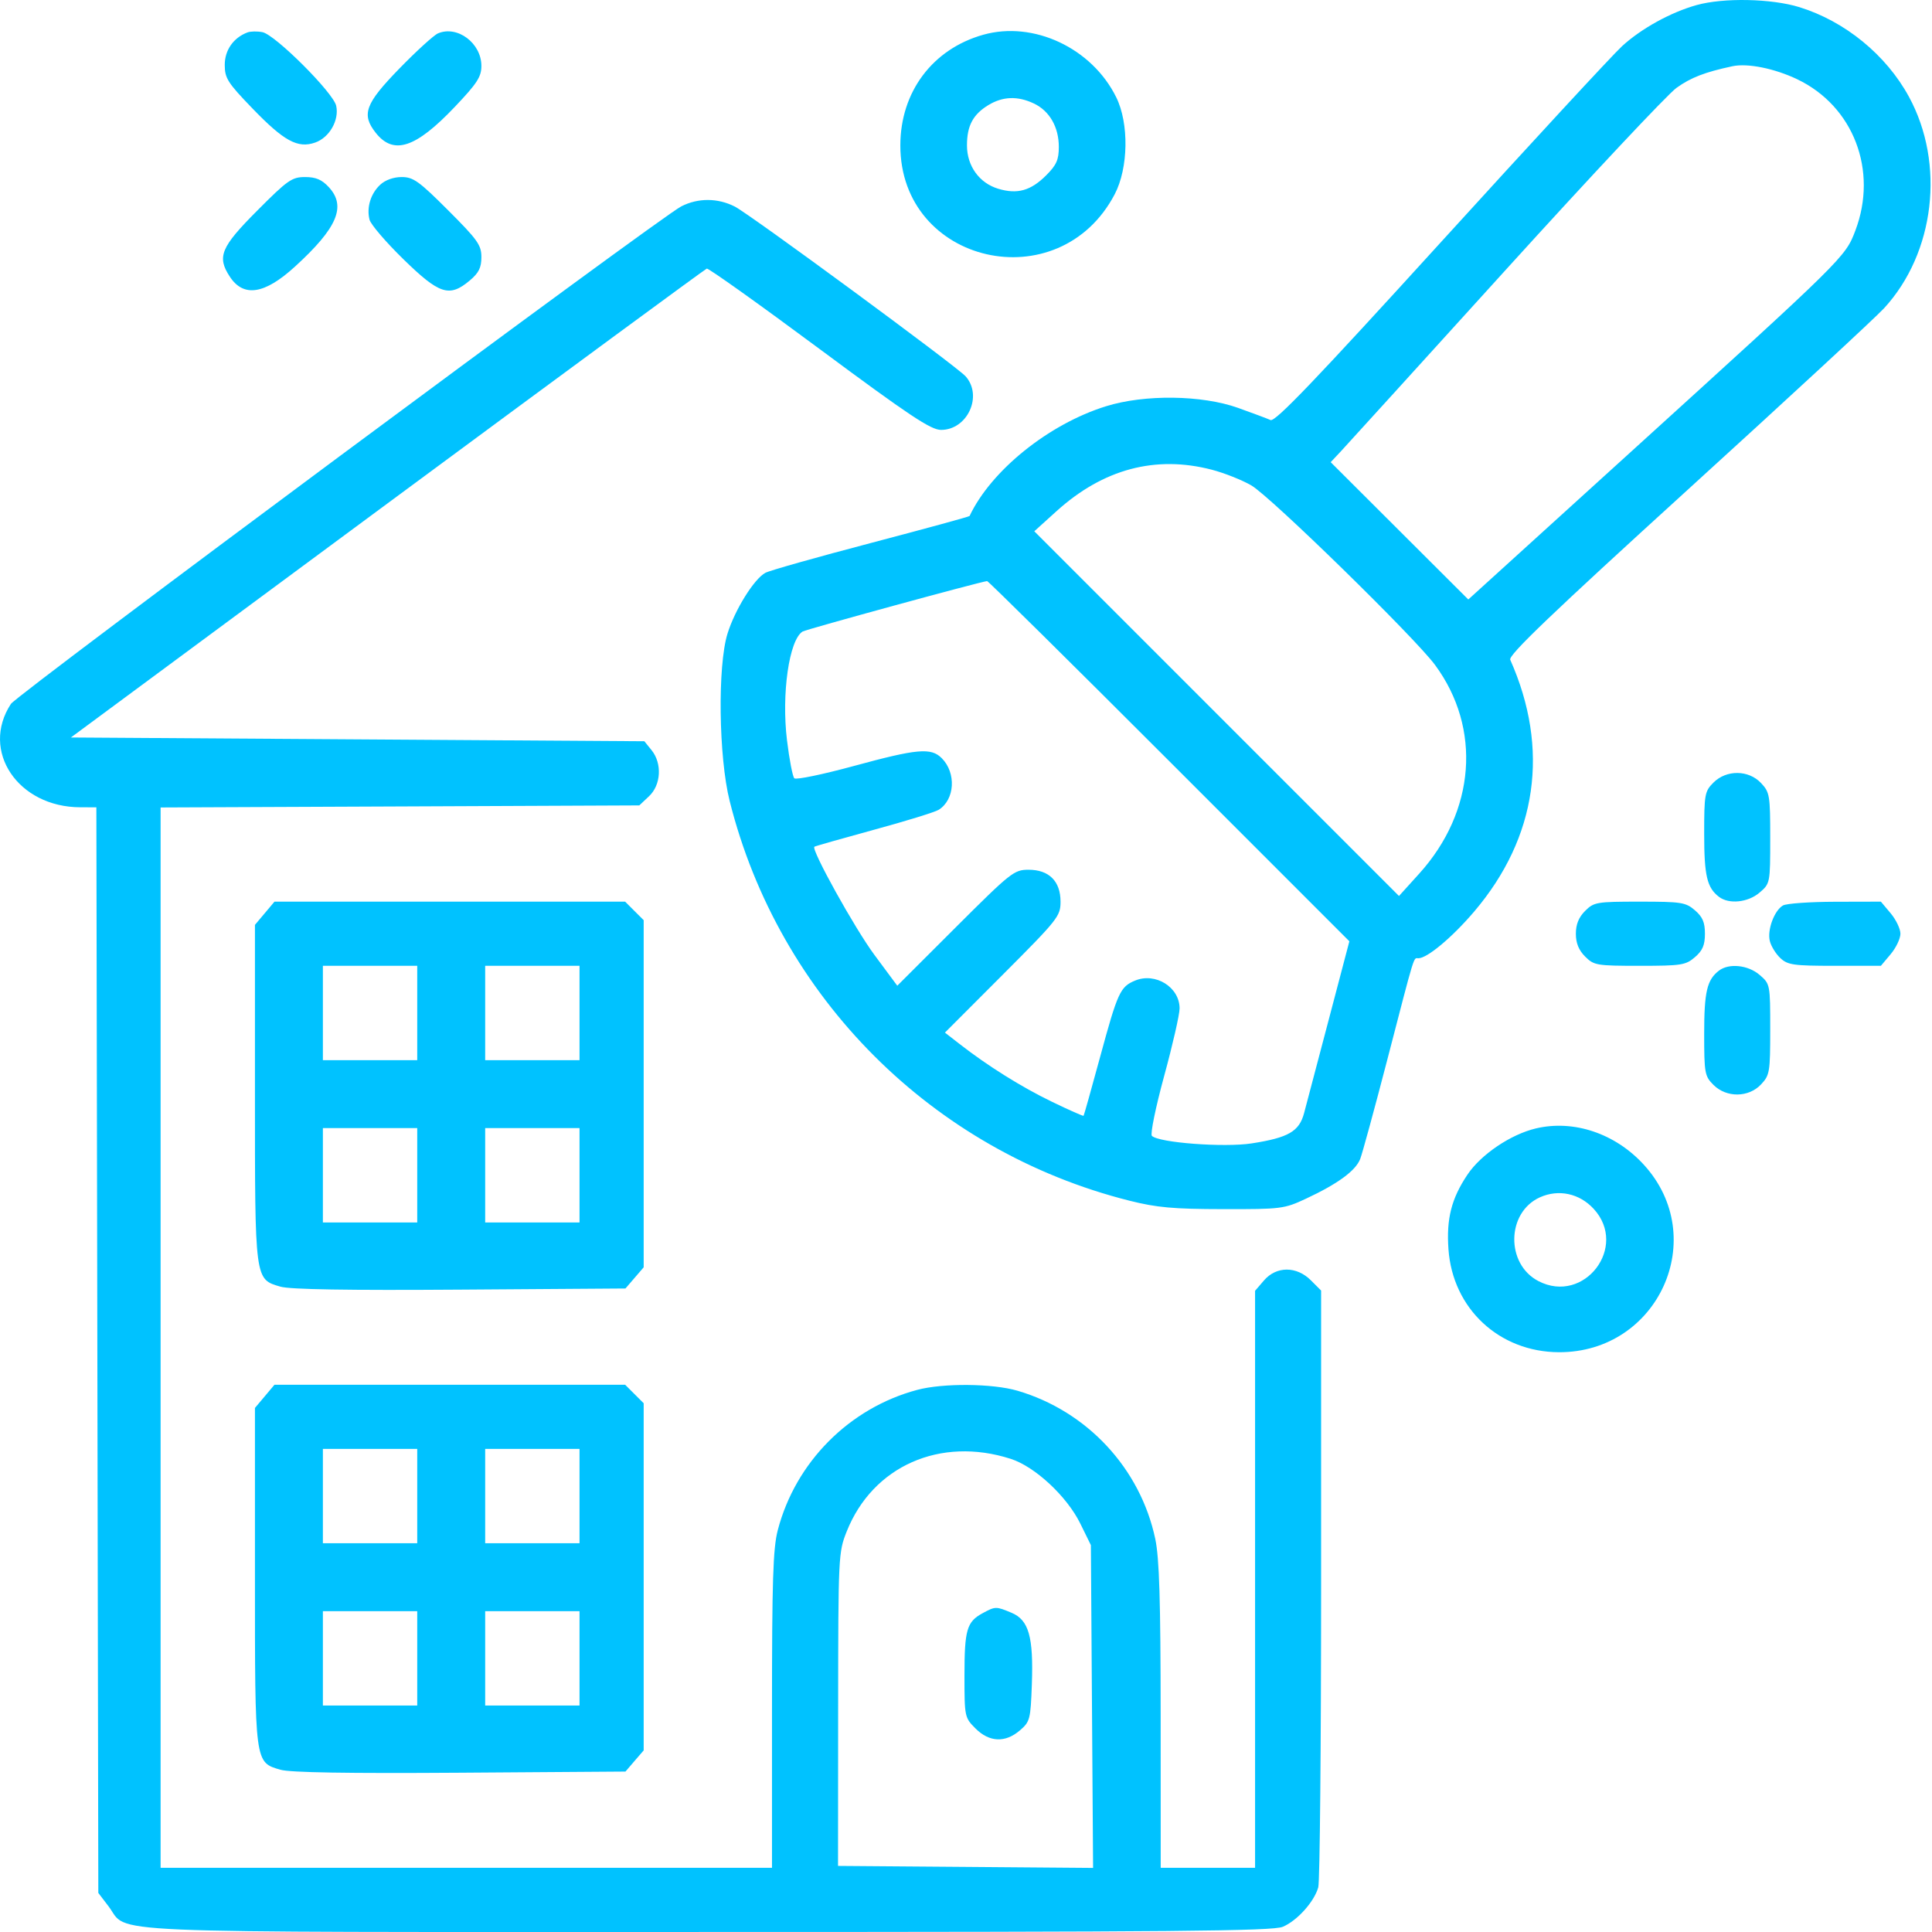 <svg width="72" height="72" viewBox="0 0 72 72" fill="none" xmlns="http://www.w3.org/2000/svg">
<g clip-path="url(#clip0_2014_163)">
<path fill-rule="evenodd" clip-rule="evenodd" d="M63.228 0.189C62.268 0.456 61.165 1.064 60.451 1.719C60.098 2.043 57.057 5.333 53.693 9.031C49.019 14.168 47.523 15.731 47.35 15.654C47.226 15.598 46.681 15.395 46.14 15.201C44.788 14.719 42.656 14.692 41.217 15.14C39.085 15.803 36.937 17.531 36.133 19.23C36.121 19.255 34.469 19.706 32.461 20.234C30.453 20.762 28.681 21.262 28.524 21.347C28.105 21.571 27.388 22.722 27.112 23.613C26.738 24.818 26.782 28.212 27.192 29.849C29.027 37.17 34.752 42.897 42.086 44.745C43.107 45.002 43.725 45.058 45.577 45.061C47.751 45.065 47.856 45.051 48.671 44.671C49.852 44.12 50.52 43.631 50.691 43.191C50.771 42.984 51.223 41.327 51.696 39.509C52.757 35.422 52.668 35.712 52.858 35.712C53.189 35.712 54.125 34.928 54.942 33.967C57.29 31.205 57.761 27.908 56.282 24.587C56.207 24.417 57.801 22.89 62.905 18.244C66.603 14.879 69.893 11.837 70.217 11.484C72.108 9.424 72.498 6.099 71.14 3.605C70.291 2.045 68.758 0.792 67.056 0.266C66.015 -0.055 64.233 -0.091 63.228 0.189ZM9.22 1.209C8.698 1.407 8.376 1.868 8.376 2.418C8.376 2.913 8.482 3.081 9.396 4.029C10.58 5.258 11.095 5.54 11.744 5.313C12.276 5.128 12.647 4.48 12.529 3.942C12.421 3.454 10.26 1.296 9.782 1.199C9.589 1.161 9.336 1.165 9.22 1.209ZM16.322 1.244C16.168 1.31 15.519 1.901 14.881 2.557C13.609 3.865 13.462 4.262 13.999 4.945C14.665 5.791 15.486 5.523 16.951 3.981C17.782 3.106 17.94 2.863 17.94 2.456C17.94 1.607 17.045 0.936 16.322 1.244ZM36.639 1.296C34.752 1.829 33.556 3.426 33.553 5.415C33.547 9.847 39.467 11.199 41.542 7.239C42.053 6.263 42.08 4.601 41.599 3.626C40.695 1.79 38.514 0.766 36.639 1.296ZM66.978 2.954C69.073 3.955 69.994 6.354 69.143 8.595C68.769 9.581 68.737 9.613 60.767 16.85L54.719 22.341L52.155 19.783L49.591 17.224L49.989 16.799C50.208 16.564 52.97 13.524 56.127 10.043C59.285 6.562 62.142 3.517 62.476 3.276C63.01 2.891 63.536 2.688 64.564 2.468C65.128 2.348 66.131 2.55 66.978 2.954ZM38.53 3.857C39.113 4.134 39.459 4.735 39.459 5.473C39.459 5.955 39.372 6.15 38.989 6.533C38.414 7.108 37.915 7.248 37.203 7.035C36.495 6.822 36.036 6.187 36.036 5.417C36.036 4.689 36.26 4.266 36.831 3.918C37.37 3.59 37.924 3.57 38.53 3.857ZM9.58 7.855C8.226 9.215 8.079 9.57 8.565 10.311C9.076 11.091 9.86 10.97 10.99 9.938C12.575 8.491 12.916 7.688 12.25 6.97C11.993 6.693 11.768 6.598 11.368 6.598C10.88 6.598 10.719 6.71 9.58 7.855ZM14.171 6.883C13.814 7.215 13.656 7.729 13.771 8.186C13.815 8.363 14.384 9.027 15.035 9.662C16.378 10.973 16.748 11.092 17.507 10.453C17.843 10.171 17.94 9.975 17.94 9.582C17.94 9.133 17.8 8.936 16.701 7.837C15.614 6.75 15.401 6.598 14.969 6.598C14.669 6.598 14.357 6.709 14.171 6.883ZM25.389 7.691C24.587 8.102 0.642 25.874 0.407 26.232C-0.74 27.983 0.67 30.082 2.995 30.085L3.591 30.086L3.628 50.315L3.664 70.544L4.043 71.04C4.833 72.077 3.017 71.999 26.369 71.999C43.766 71.999 47.422 71.966 47.803 71.807C48.338 71.583 48.977 70.874 49.128 70.335C49.187 70.129 49.234 65.04 49.234 59.027V48.095L48.851 47.712C48.319 47.18 47.566 47.182 47.106 47.717L46.773 48.104V58.856V69.608H45.014H43.256L43.254 63.947C43.252 59.615 43.205 58.065 43.053 57.348C42.496 54.722 40.515 52.591 37.921 51.829C36.993 51.556 35.144 51.54 34.185 51.796C31.652 52.471 29.646 54.489 28.985 57.026C28.808 57.704 28.77 58.906 28.77 63.73V69.608H17.377H5.985V49.85V30.092L14.905 30.054L23.825 30.015L24.187 29.674C24.637 29.252 24.681 28.45 24.282 27.956L24.013 27.624L13.328 27.554L2.643 27.484L14.434 18.766C20.92 13.971 26.277 10.031 26.34 10.01C26.403 9.989 28.288 11.332 30.53 12.996C33.9 15.496 34.687 16.02 35.07 16.021C36.054 16.021 36.636 14.754 35.985 14.024C35.653 13.652 27.952 7.987 27.386 7.699C26.749 7.374 26.014 7.371 25.389 7.691ZM45.161 17.505C45.622 17.625 46.284 17.888 46.632 18.089C47.349 18.504 52.721 23.754 53.48 24.781C55.221 27.14 54.986 30.241 52.889 32.559L52.136 33.391L45.34 26.595L38.545 19.799L39.372 19.051C41.11 17.479 43.06 16.958 45.161 17.505ZM43.572 28.363L50.287 35.079L49.517 38.005C49.094 39.615 48.681 41.181 48.599 41.485C48.416 42.167 48.014 42.399 46.647 42.611C45.62 42.77 43.183 42.586 42.927 42.33C42.862 42.265 43.068 41.262 43.384 40.102C43.701 38.941 43.96 37.807 43.96 37.581C43.96 36.79 43.061 36.228 42.3 36.544C41.747 36.773 41.652 36.98 40.998 39.389C40.675 40.577 40.398 41.564 40.382 41.582C40.366 41.601 39.834 41.365 39.202 41.059C38.066 40.51 36.808 39.723 35.755 38.902L35.215 38.482L37.369 36.325C39.429 34.261 39.523 34.143 39.523 33.604C39.523 32.84 39.095 32.413 38.331 32.413C37.792 32.413 37.675 32.506 35.603 34.574L33.439 36.735L32.585 35.583C31.857 34.602 30.23 31.671 30.348 31.556C30.37 31.535 31.365 31.252 32.56 30.926C33.755 30.601 34.845 30.265 34.982 30.179C35.586 29.802 35.645 28.803 35.095 28.254C34.697 27.855 34.186 27.901 31.813 28.548C30.66 28.862 29.665 29.068 29.602 29.005C29.539 28.942 29.416 28.304 29.329 27.588C29.119 25.86 29.408 23.847 29.91 23.536C30.044 23.453 36.484 21.692 36.787 21.655C36.826 21.651 39.88 24.669 43.572 28.363ZM63.855 29.165C63.53 29.49 63.51 29.602 63.51 31.073C63.51 32.634 63.614 33.079 64.06 33.422C64.433 33.708 65.146 33.633 65.576 33.263C65.968 32.926 65.971 32.91 65.971 31.234C65.971 29.641 65.952 29.525 65.63 29.183C65.165 28.688 64.34 28.68 63.855 29.165ZM9.865 34.035L9.501 34.467V40.722C9.501 47.745 9.491 47.67 10.451 47.95C10.808 48.055 12.97 48.09 17.143 48.061L23.309 48.018L23.648 47.624L23.988 47.229V40.761V34.292L23.642 33.947L23.297 33.602H16.763H10.229L9.865 34.035ZM59.073 33.947C58.834 34.185 58.728 34.449 58.728 34.797C58.728 35.146 58.834 35.409 59.073 35.648C59.401 35.976 59.501 35.993 61.104 35.993C62.658 35.993 62.82 35.968 63.164 35.672C63.451 35.425 63.538 35.221 63.538 34.797C63.538 34.373 63.451 34.17 63.164 33.923C62.82 33.627 62.658 33.602 61.104 33.602C59.501 33.602 59.401 33.619 59.073 33.947ZM66.446 33.744C66.121 33.933 65.853 34.661 65.957 35.072C66.005 35.265 66.182 35.551 66.351 35.708C66.624 35.962 66.844 35.993 68.376 35.993H70.095L70.459 35.56C70.659 35.322 70.823 34.979 70.823 34.797C70.823 34.616 70.659 34.273 70.459 34.035L70.095 33.602L68.385 33.606C67.444 33.609 66.572 33.67 66.446 33.744ZM15.549 37.751V39.509H13.791H12.033V37.751V35.993H13.791H15.549V37.751ZM21.597 37.751V39.509H19.839H18.081V37.751V35.993H19.839H21.597V37.751ZM64.06 36.173C63.614 36.516 63.51 36.961 63.51 38.522C63.51 39.993 63.53 40.105 63.855 40.43C64.34 40.915 65.165 40.907 65.63 40.412C65.952 40.069 65.971 39.954 65.971 38.361C65.971 36.685 65.968 36.669 65.576 36.332C65.146 35.962 64.433 35.887 64.06 36.173ZM57.238 42.053C56.299 42.275 55.189 43.025 54.686 43.778C54.09 44.668 53.899 45.419 53.98 46.556C54.136 48.767 55.87 50.384 58.095 50.393C61.802 50.408 63.744 46.123 61.261 43.406C60.196 42.24 58.648 41.719 57.238 42.053ZM15.549 43.799V45.557H13.791H12.033V43.799V42.041H13.791H15.549V43.799ZM21.597 43.799V45.557H19.839H18.081V43.799V42.041H19.839H21.597V43.799ZM59.395 45.054C60.69 46.466 59.037 48.624 57.335 47.744C56.109 47.11 56.139 45.186 57.385 44.622C58.083 44.306 58.864 44.474 59.395 45.054ZM9.865 52.038L9.501 52.47V58.725C9.501 65.748 9.491 65.673 10.451 65.953C10.808 66.058 12.97 66.093 17.143 66.064L23.309 66.021L23.648 65.626L23.988 65.232V58.764V52.295L23.642 51.95L23.297 51.605H16.763H10.229L9.865 52.038ZM15.549 55.754V57.512H13.791H12.033V55.754V53.996H13.791H15.549V55.754ZM21.597 55.754V57.512H19.839H18.081V55.754V53.996H19.839H21.597V55.754ZM37.667 54.367C38.573 54.658 39.762 55.765 40.261 56.782L40.654 57.582L40.695 63.597L40.736 69.612L35.984 69.574L31.231 69.537L31.235 63.7C31.239 57.978 31.245 57.848 31.556 57.069C32.528 54.635 35.043 53.523 37.667 54.367ZM36.614 60.122C36.03 60.44 35.943 60.739 35.943 62.436C35.943 63.981 35.949 64.009 36.354 64.415C36.869 64.93 37.464 64.956 38.009 64.486C38.384 64.165 38.407 64.076 38.454 62.773C38.518 60.998 38.34 60.372 37.696 60.103C37.117 59.861 37.095 59.861 36.614 60.122ZM15.549 61.802V63.56H13.791H12.033V61.802V60.044H13.791H15.549V61.802ZM21.597 61.802V63.56H19.839H18.081V61.802V60.044H19.839H21.597V61.802Z" fill="#00C2FF"/>
</g>
<defs>
<clipPath id="clip0_2014_163">
<rect width="72" height="72" fill="white"/>
</clipPath>
</defs>
</svg>
